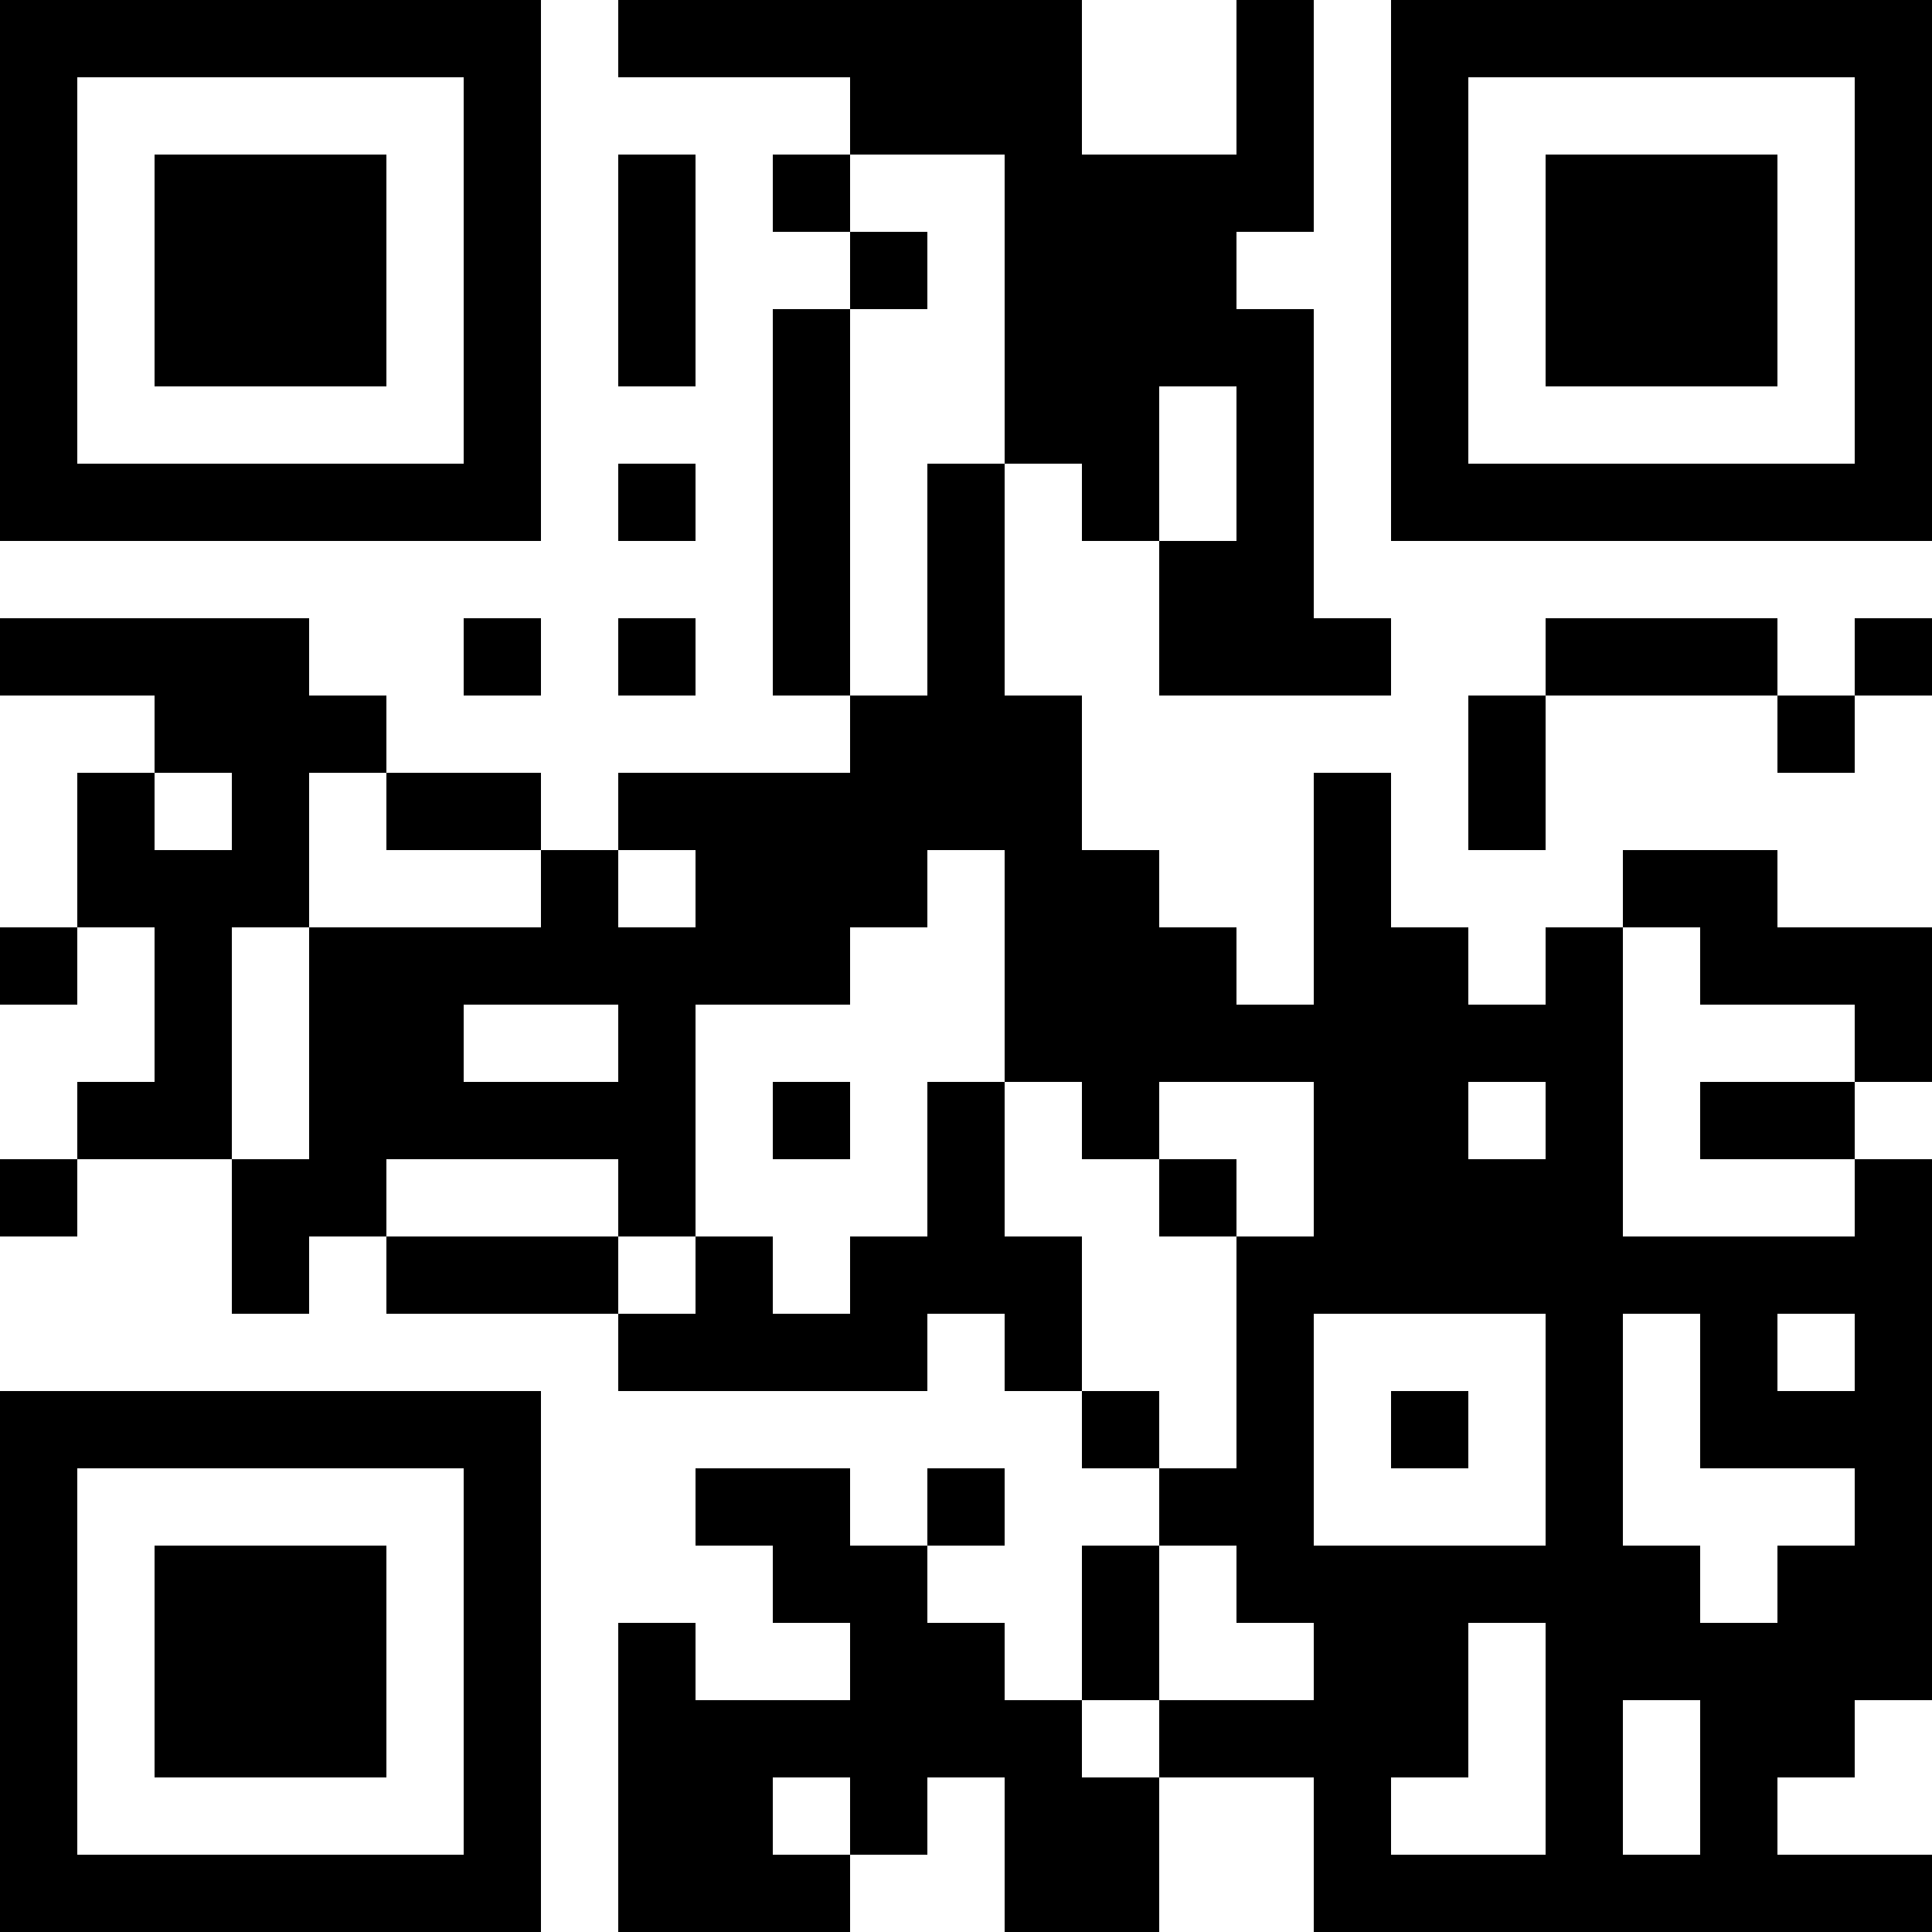 <?xml version="1.0" encoding="UTF-8"?>
<svg xmlns="http://www.w3.org/2000/svg" version="1.1" width="100" height="100" viewBox="0 0 100 100"><rect x="0" y="0" width="100" height="100" fill="#ffffff"/><g transform="scale(4)"><g transform="translate(0,0)"><path fill-rule="evenodd" d="M8 0L8 1L11 1L11 2L10 2L10 3L11 3L11 4L10 4L10 9L11 9L11 10L8 10L8 11L7 11L7 10L5 10L5 9L4 9L4 8L0 8L0 9L2 9L2 10L1 10L1 12L0 12L0 13L1 13L1 12L2 12L2 14L1 14L1 15L0 15L0 16L1 16L1 15L3 15L3 17L4 17L4 16L5 16L5 17L8 17L8 18L12 18L12 17L13 17L13 18L14 18L14 19L15 19L15 20L14 20L14 22L13 22L13 21L12 21L12 20L13 20L13 19L12 19L12 20L11 20L11 19L9 19L9 20L10 20L10 21L11 21L11 22L9 22L9 21L8 21L8 25L11 25L11 24L12 24L12 23L13 23L13 25L15 25L15 23L17 23L17 25L25 25L25 24L23 24L23 23L24 23L24 22L25 22L25 15L24 15L24 14L25 14L25 12L23 12L23 11L21 11L21 12L20 12L20 13L19 13L19 12L18 12L18 10L17 10L17 13L16 13L16 12L15 12L15 11L14 11L14 9L13 9L13 6L14 6L14 7L15 7L15 9L18 9L18 8L17 8L17 4L16 4L16 3L17 3L17 0L16 0L16 2L14 2L14 0ZM8 2L8 5L9 5L9 2ZM11 2L11 3L12 3L12 4L11 4L11 9L12 9L12 6L13 6L13 2ZM15 5L15 7L16 7L16 5ZM8 6L8 7L9 7L9 6ZM6 8L6 9L7 9L7 8ZM8 8L8 9L9 9L9 8ZM20 8L20 9L19 9L19 11L20 11L20 9L23 9L23 10L24 10L24 9L25 9L25 8L24 8L24 9L23 9L23 8ZM2 10L2 11L3 11L3 10ZM4 10L4 12L3 12L3 15L4 15L4 12L7 12L7 11L5 11L5 10ZM8 11L8 12L9 12L9 11ZM12 11L12 12L11 12L11 13L9 13L9 16L8 16L8 15L5 15L5 16L8 16L8 17L9 17L9 16L10 16L10 17L11 17L11 16L12 16L12 14L13 14L13 16L14 16L14 18L15 18L15 19L16 19L16 16L17 16L17 14L15 14L15 15L14 15L14 14L13 14L13 11ZM21 12L21 16L24 16L24 15L22 15L22 14L24 14L24 13L22 13L22 12ZM6 13L6 14L8 14L8 13ZM10 14L10 15L11 15L11 14ZM19 14L19 15L20 15L20 14ZM15 15L15 16L16 16L16 15ZM17 17L17 20L20 20L20 17ZM21 17L21 20L22 20L22 21L23 21L23 20L24 20L24 19L22 19L22 17ZM23 17L23 18L24 18L24 17ZM18 18L18 19L19 19L19 18ZM15 20L15 22L14 22L14 23L15 23L15 22L17 22L17 21L16 21L16 20ZM19 21L19 23L18 23L18 24L20 24L20 21ZM21 22L21 24L22 24L22 22ZM10 23L10 24L11 24L11 23ZM0 0L0 7L7 7L7 0ZM1 1L1 6L6 6L6 1ZM2 2L2 5L5 5L5 2ZM18 0L18 7L25 7L25 0ZM19 1L19 6L24 6L24 1ZM20 2L20 5L23 5L23 2ZM0 18L0 25L7 25L7 18ZM1 19L1 24L6 24L6 19ZM2 20L2 23L5 23L5 20Z" fill="#000000"/></g></g></svg>
